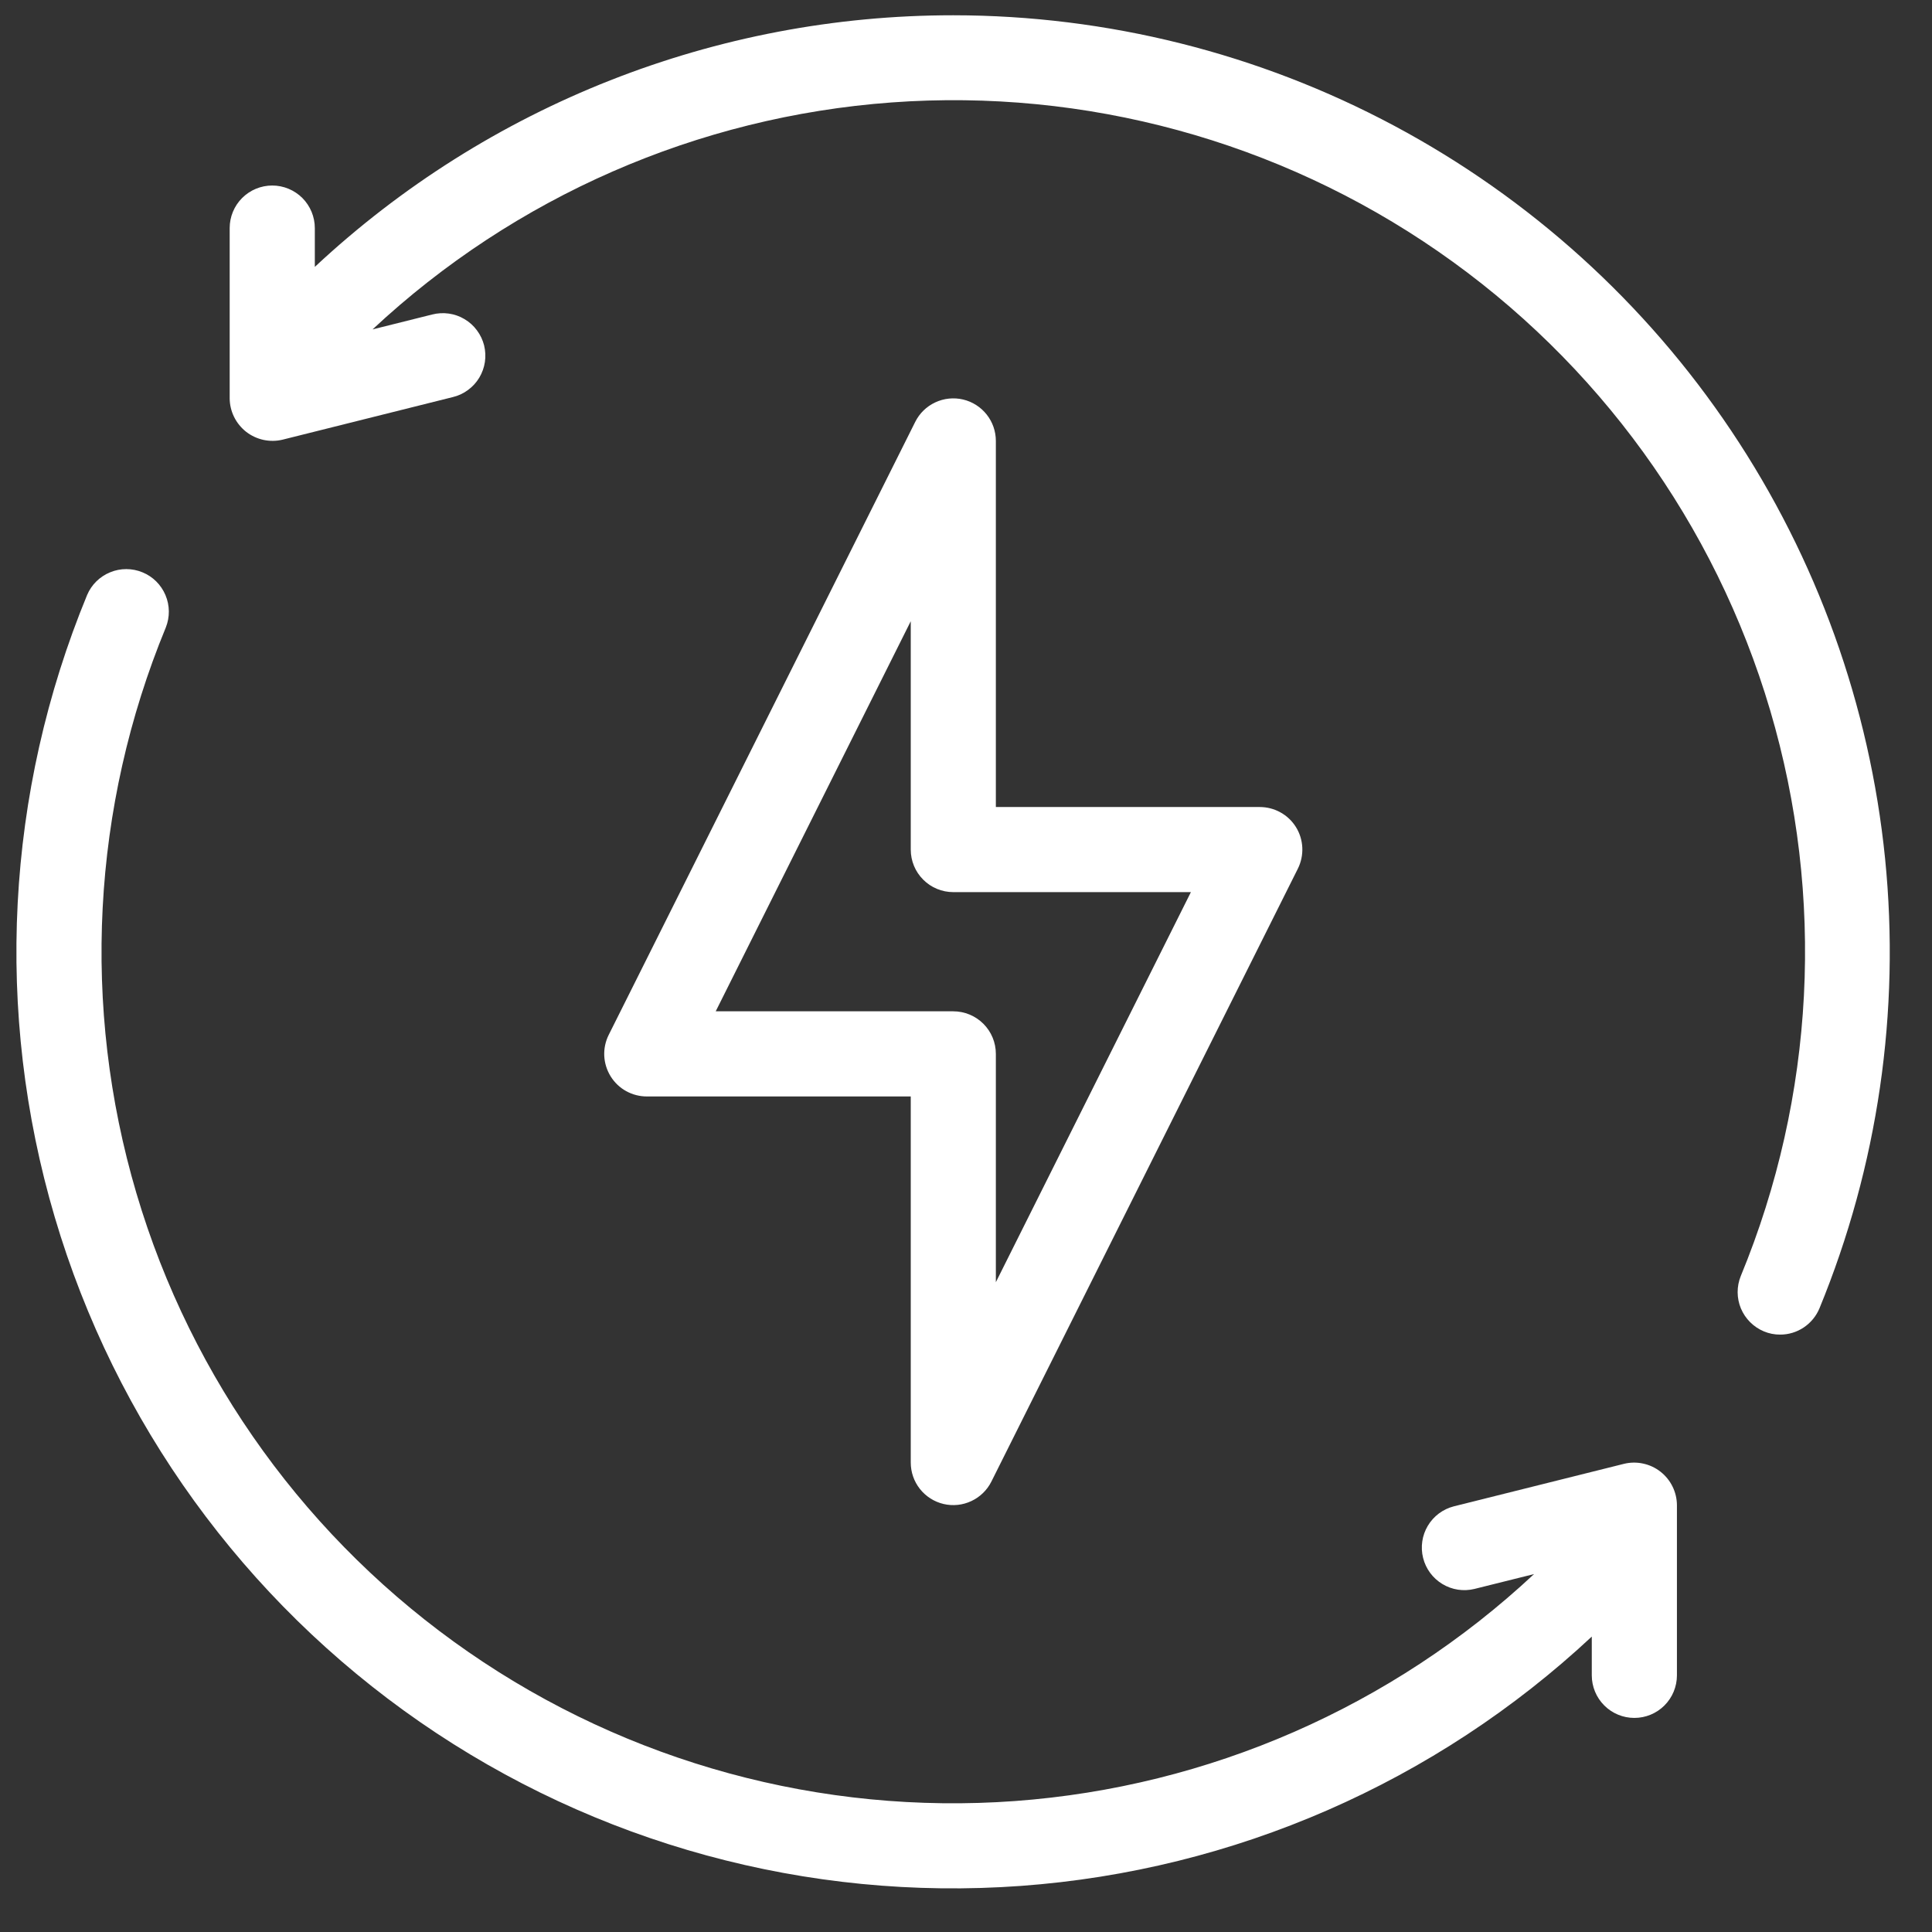 <svg width="42" height="42" viewBox="0 0 42 42" fill="none" xmlns="http://www.w3.org/2000/svg">
<rect x="0" y="0" width="42" height="42" fill="#333333" stroke="none"/>
<path d="M20.937 8.685C20.734 8.637 20.52 8.659 20.331 8.748C20.142 8.836 19.989 8.985 19.896 9.172L13.233 22.497C13.162 22.639 13.129 22.796 13.136 22.954C13.144 23.112 13.192 23.265 13.275 23.399C13.359 23.534 13.475 23.645 13.614 23.721C13.752 23.797 13.908 23.837 14.066 23.836H19.799V31.794C19.799 32.003 19.869 32.205 19.998 32.368C20.128 32.532 20.308 32.647 20.511 32.695C20.714 32.743 20.927 32.721 21.116 32.632C21.305 32.544 21.459 32.394 21.552 32.208L28.215 18.883C28.285 18.742 28.318 18.585 28.311 18.427C28.304 18.27 28.257 18.116 28.174 17.982C28.091 17.848 27.975 17.737 27.837 17.661C27.699 17.584 27.544 17.544 27.386 17.544H21.649V9.586C21.649 9.377 21.579 9.175 21.45 9.012C21.32 8.848 21.14 8.733 20.937 8.685ZM25.889 19.394L21.649 27.874V22.911C21.649 22.665 21.552 22.43 21.378 22.256C21.205 22.083 20.969 21.985 20.724 21.985H15.559L19.799 13.505V18.469C19.799 18.715 19.896 18.95 20.07 19.123C20.243 19.297 20.478 19.394 20.724 19.394H25.889Z" fill="white"/>
<path d="M20.724 0.332C15.571 0.33 10.61 2.285 6.844 5.802V4.959C6.844 4.713 6.746 4.478 6.573 4.304C6.399 4.131 6.164 4.033 5.918 4.033C5.673 4.033 5.437 4.131 5.264 4.304C5.09 4.478 4.993 4.713 4.993 4.959V8.66C4.994 8.8 5.027 8.939 5.089 9.064C5.151 9.19 5.241 9.3 5.351 9.387C5.462 9.473 5.591 9.533 5.728 9.563C5.865 9.592 6.007 9.591 6.143 9.558L9.845 8.632C9.963 8.604 10.075 8.552 10.173 8.479C10.272 8.407 10.355 8.316 10.418 8.212C10.481 8.107 10.523 7.991 10.541 7.871C10.559 7.75 10.553 7.627 10.524 7.508C10.494 7.39 10.441 7.279 10.368 7.181C10.296 7.083 10.204 7 10.099 6.938C9.994 6.875 9.878 6.834 9.757 6.817C9.636 6.8 9.513 6.807 9.395 6.837L8.099 7.161C11.187 4.277 15.168 2.536 19.382 2.227C23.596 1.919 27.789 3.061 31.263 5.465C34.738 7.869 37.285 11.39 38.482 15.442C39.679 19.494 39.454 23.834 37.843 27.74C37.751 27.966 37.752 28.22 37.846 28.445C37.941 28.67 38.12 28.849 38.345 28.943C38.457 28.99 38.577 29.014 38.698 29.013C38.881 29.014 39.061 28.959 39.213 28.857C39.365 28.755 39.484 28.61 39.554 28.441C40.825 25.348 41.314 21.99 40.98 18.663C40.645 15.336 39.496 12.142 37.635 9.364C35.775 6.586 33.258 4.309 30.309 2.734C27.36 1.159 24.068 0.334 20.724 0.332Z" fill="white"/>
<path d="M35.305 31.822L31.603 32.747C31.367 32.808 31.164 32.96 31.039 33.17C30.914 33.38 30.878 33.631 30.937 33.868C30.996 34.105 31.147 34.309 31.356 34.435C31.565 34.562 31.816 34.6 32.053 34.542L33.349 34.219C30.261 37.103 26.279 38.844 22.066 39.153C17.852 39.461 13.659 38.318 10.184 35.914C6.71 33.51 4.162 29.99 2.965 25.938C1.768 21.886 1.994 17.546 3.605 13.64C3.695 13.413 3.692 13.161 3.597 12.937C3.502 12.712 3.323 12.534 3.098 12.442C2.873 12.349 2.62 12.348 2.395 12.441C2.169 12.533 1.989 12.71 1.894 12.934C0.123 17.23 -0.126 22.003 1.19 26.459C2.506 30.916 5.307 34.788 9.128 37.433C12.948 40.078 17.559 41.336 22.193 40.998C26.828 40.661 31.207 38.748 34.604 35.578V36.421C34.604 36.666 34.702 36.902 34.875 37.075C35.049 37.249 35.284 37.346 35.529 37.346C35.775 37.346 36.01 37.249 36.184 37.075C36.357 36.902 36.455 36.666 36.455 36.421V32.719C36.454 32.579 36.421 32.441 36.359 32.315C36.297 32.189 36.207 32.079 36.097 31.993C35.986 31.906 35.857 31.846 35.72 31.817C35.583 31.787 35.441 31.789 35.305 31.822Z" fill="white"/>
</svg>

